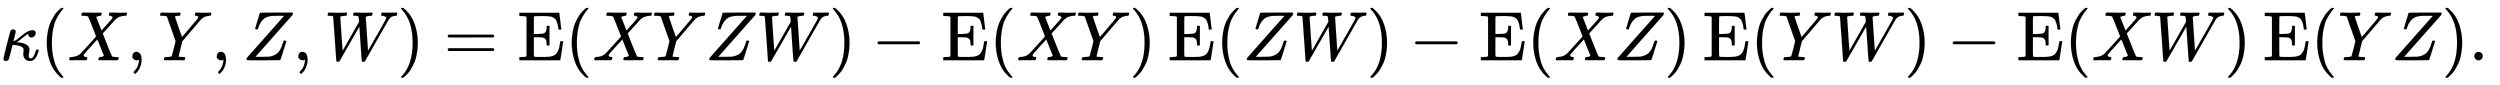<svg xmlns:xlink="http://www.w3.org/1999/xlink" width="83.155ex" height="2.843ex" style="vertical-align: -0.838ex;" viewBox="0 -863.1 35802.6 1223.9" role="img" focusable="false" xmlns="http://www.w3.org/2000/svg" aria-labelledby="MathJax-SVG-1-Title"><title id="MathJax-SVG-1-Title">kappa left parenthesis upper X comma upper Y comma upper Z comma upper W right parenthesis equals normal upper E left parenthesis upper X upper Y upper Z upper W right parenthesis minus normal upper E left parenthesis upper X upper Y right parenthesis normal upper E left parenthesis upper Z upper W right parenthesis minus normal upper E left parenthesis upper X upper Z right parenthesis normal upper E left parenthesis upper Y upper W right parenthesis minus normal upper E left parenthesis upper X upper W right parenthesis normal upper E left parenthesis upper Y upper Z right parenthesis period</title><defs aria-hidden="true"><path stroke-width="1" id="E1-MJMATHI-3BA" d="M83 -11Q70 -11 62 -4T51 8T49 17Q49 30 96 217T147 414Q160 442 193 442Q205 441 213 435T223 422T225 412Q225 401 208 337L192 270Q193 269 208 277T235 292Q252 304 306 349T396 412T467 431Q489 431 500 420T512 391Q512 366 494 347T449 327Q430 327 418 338T405 368Q405 370 407 380L397 375Q368 360 315 315L253 266L240 257H245Q262 257 300 251T366 230Q422 203 422 150Q422 140 417 114T411 67Q411 26 437 26Q484 26 513 137Q516 149 519 151T535 153Q554 153 554 144Q554 121 527 64T457 -7Q447 -10 431 -10Q386 -10 360 17T333 90Q333 108 336 122T339 146Q339 170 320 186T271 209T222 218T185 221H180L155 122Q129 22 126 16Q113 -11 83 -11Z"></path><path stroke-width="1" id="E1-MJMAIN-28" d="M94 250Q94 319 104 381T127 488T164 576T202 643T244 695T277 729T302 750H315H319Q333 750 333 741Q333 738 316 720T275 667T226 581T184 443T167 250T184 58T225 -81T274 -167T316 -220T333 -241Q333 -250 318 -250H315H302L274 -226Q180 -141 137 -14T94 250Z"></path><path stroke-width="1" id="E1-MJMATHI-58" d="M42 0H40Q26 0 26 11Q26 15 29 27Q33 41 36 43T55 46Q141 49 190 98Q200 108 306 224T411 342Q302 620 297 625Q288 636 234 637H206Q200 643 200 645T202 664Q206 677 212 683H226Q260 681 347 681Q380 681 408 681T453 682T473 682Q490 682 490 671Q490 670 488 658Q484 643 481 640T465 637Q434 634 411 620L488 426L541 485Q646 598 646 610Q646 628 622 635Q617 635 609 637Q594 637 594 648Q594 650 596 664Q600 677 606 683H618Q619 683 643 683T697 681T738 680Q828 680 837 683H845Q852 676 852 672Q850 647 840 637H824Q790 636 763 628T722 611T698 593L687 584Q687 585 592 480L505 384Q505 383 536 304T601 142T638 56Q648 47 699 46Q734 46 734 37Q734 35 732 23Q728 7 725 4T711 1Q708 1 678 1T589 2Q528 2 496 2T461 1Q444 1 444 10Q444 11 446 25Q448 35 450 39T455 44T464 46T480 47T506 54Q523 62 523 64Q522 64 476 181L429 299Q241 95 236 84Q232 76 232 72Q232 53 261 47Q262 47 267 47T273 46Q276 46 277 46T280 45T283 42T284 35Q284 26 282 19Q279 6 276 4T261 1Q258 1 243 1T201 2T142 2Q64 2 42 0Z"></path><path stroke-width="1" id="E1-MJMAIN-2C" d="M78 35T78 60T94 103T137 121Q165 121 187 96T210 8Q210 -27 201 -60T180 -117T154 -158T130 -185T117 -194Q113 -194 104 -185T95 -172Q95 -168 106 -156T131 -126T157 -76T173 -3V9L172 8Q170 7 167 6T161 3T152 1T140 0Q113 0 96 17Z"></path><path stroke-width="1" id="E1-MJMATHI-59" d="M66 637Q54 637 49 637T39 638T32 641T30 647T33 664T42 682Q44 683 56 683Q104 680 165 680Q288 680 306 683H316Q322 677 322 674T320 656Q316 643 310 637H298Q242 637 242 624Q242 619 292 477T343 333L346 336Q350 340 358 349T379 373T411 410T454 461Q546 568 561 587T577 618Q577 634 545 637Q528 637 528 647Q528 649 530 661Q533 676 535 679T549 683Q551 683 578 682T657 680Q684 680 713 681T746 682Q763 682 763 673Q763 669 760 657T755 643Q753 637 734 637Q662 632 617 587Q608 578 477 424L348 273L322 169Q295 62 295 57Q295 46 363 46Q379 46 384 45T390 35Q390 33 388 23Q384 6 382 4T366 1Q361 1 324 1T232 2Q170 2 138 2T102 1Q84 1 84 9Q84 14 87 24Q88 27 89 30T90 35T91 39T93 42T96 44T101 45T107 45T116 46T129 46Q168 47 180 50T198 63Q201 68 227 171L252 274L129 623Q128 624 127 625T125 627T122 629T118 631T113 633T105 634T96 635T83 636T66 637Z"></path><path stroke-width="1" id="E1-MJMATHI-5A" d="M58 8Q58 23 64 35Q64 36 329 334T596 635L586 637Q575 637 512 637H500H476Q442 637 420 635T365 624T311 598T266 548T228 469Q227 466 226 463T224 458T223 453T222 450L221 448Q218 443 202 443Q185 443 182 453L214 561Q228 606 241 651Q249 679 253 681Q256 683 487 683H718Q723 678 723 675Q723 673 717 649Q189 54 188 52L185 49H274Q369 50 377 51Q452 60 500 100T579 247Q587 272 590 277T603 282H607Q628 282 628 271Q547 5 541 2Q538 0 300 0H124Q58 0 58 8Z"></path><path stroke-width="1" id="E1-MJMATHI-57" d="M436 683Q450 683 486 682T553 680Q604 680 638 681T677 682Q695 682 695 674Q695 670 692 659Q687 641 683 639T661 637Q636 636 621 632T600 624T597 615Q597 603 613 377T629 138L631 141Q633 144 637 151T649 170T666 200T690 241T720 295T759 362Q863 546 877 572T892 604Q892 619 873 628T831 637Q817 637 817 647Q817 650 819 660Q823 676 825 679T839 682Q842 682 856 682T895 682T949 681Q1015 681 1034 683Q1048 683 1048 672Q1048 666 1045 655T1038 640T1028 637Q1006 637 988 631T958 617T939 600T927 584L923 578L754 282Q586 -14 585 -15Q579 -22 561 -22Q546 -22 542 -17Q539 -14 523 229T506 480L494 462Q472 425 366 239Q222 -13 220 -15T215 -19Q210 -22 197 -22Q178 -22 176 -15Q176 -12 154 304T131 622Q129 631 121 633T82 637H58Q51 644 51 648Q52 671 64 683H76Q118 680 176 680Q301 680 313 683H323Q329 677 329 674T327 656Q322 641 318 637H297Q236 634 232 620Q262 160 266 136L501 550L499 587Q496 629 489 632Q483 636 447 637Q428 637 422 639T416 648Q416 650 418 660Q419 664 420 669T421 676T424 680T428 682T436 683Z"></path><path stroke-width="1" id="E1-MJMAIN-29" d="M60 749L64 750Q69 750 74 750H86L114 726Q208 641 251 514T294 250Q294 182 284 119T261 12T224 -76T186 -143T145 -194T113 -227T90 -246Q87 -249 86 -250H74Q66 -250 63 -250T58 -247T55 -238Q56 -237 66 -225Q221 -64 221 250T66 725Q56 737 55 738Q55 746 60 749Z"></path><path stroke-width="1" id="E1-MJMAIN-3D" d="M56 347Q56 360 70 367H707Q722 359 722 347Q722 336 708 328L390 327H72Q56 332 56 347ZM56 153Q56 168 72 173H708Q722 163 722 153Q722 140 707 133H70Q56 140 56 153Z"></path><path stroke-width="1" id="E1-MJMAIN-45" d="M128 619Q121 626 117 628T101 631T58 634H25V680H597V676Q599 670 611 560T625 444V440H585V444Q584 447 582 465Q578 500 570 526T553 571T528 601T498 619T457 629T411 633T353 634Q266 634 251 633T233 622Q233 622 233 621Q232 619 232 497V376H286Q359 378 377 385Q413 401 416 469Q416 471 416 473V493H456V213H416V233Q415 268 408 288T383 317T349 328T297 330Q290 330 286 330H232V196V114Q232 57 237 52Q243 47 289 47H340H391Q428 47 452 50T505 62T552 92T584 146Q594 172 599 200T607 247T612 270V273H652V270Q651 267 632 137T610 3V0H25V46H58Q100 47 109 49T128 61V619Z"></path><path stroke-width="1" id="E1-MJMAIN-2212" d="M84 237T84 250T98 270H679Q694 262 694 250T679 230H98Q84 237 84 250Z"></path><path stroke-width="1" id="E1-MJMAIN-2E" d="M78 60Q78 84 95 102T138 120Q162 120 180 104T199 61Q199 36 182 18T139 0T96 17T78 60Z"></path></defs><g stroke="currentColor" fill="currentColor" stroke-width="0" transform="matrix(1 0 0 -1 0 0)" aria-hidden="true"> <use xlink:href="#E1-MJMATHI-3BA" x="0" y="0"></use> <use xlink:href="#E1-MJMAIN-28" x="576" y="0"></use> <use xlink:href="#E1-MJMATHI-58" x="966" y="0"></use> <use xlink:href="#E1-MJMAIN-2C" x="1818" y="0"></use> <use xlink:href="#E1-MJMATHI-59" x="2263" y="0"></use> <use xlink:href="#E1-MJMAIN-2C" x="3027" y="0"></use> <use xlink:href="#E1-MJMATHI-5A" x="3472" y="0"></use> <use xlink:href="#E1-MJMAIN-2C" x="4195" y="0"></use> <use xlink:href="#E1-MJMATHI-57" x="4641" y="0"></use> <use xlink:href="#E1-MJMAIN-29" x="5689" y="0"></use> <use xlink:href="#E1-MJMAIN-3D" x="6356" y="0"></use> <use xlink:href="#E1-MJMAIN-45" x="7413" y="0"></use> <use xlink:href="#E1-MJMAIN-28" x="8094" y="0"></use> <use xlink:href="#E1-MJMATHI-58" x="8484" y="0"></use> <use xlink:href="#E1-MJMATHI-59" x="9336" y="0"></use> <use xlink:href="#E1-MJMATHI-5A" x="10100" y="0"></use> <use xlink:href="#E1-MJMATHI-57" x="10823" y="0"></use> <use xlink:href="#E1-MJMAIN-29" x="11872" y="0"></use> <use xlink:href="#E1-MJMAIN-2212" x="12483" y="0"></use> <use xlink:href="#E1-MJMAIN-45" x="13484" y="0"></use> <use xlink:href="#E1-MJMAIN-28" x="14166" y="0"></use> <use xlink:href="#E1-MJMATHI-58" x="14555" y="0"></use> <use xlink:href="#E1-MJMATHI-59" x="15408" y="0"></use> <use xlink:href="#E1-MJMAIN-29" x="16171" y="0"></use> <use xlink:href="#E1-MJMAIN-45" x="16727" y="0"></use> <use xlink:href="#E1-MJMAIN-28" x="17409" y="0"></use> <use xlink:href="#E1-MJMATHI-5A" x="17798" y="0"></use> <use xlink:href="#E1-MJMATHI-57" x="18522" y="0"></use> <use xlink:href="#E1-MJMAIN-29" x="19570" y="0"></use> <use xlink:href="#E1-MJMAIN-2212" x="20182" y="0"></use> <use xlink:href="#E1-MJMAIN-45" x="21183" y="0"></use> <use xlink:href="#E1-MJMAIN-28" x="21864" y="0"></use> <use xlink:href="#E1-MJMATHI-58" x="22254" y="0"></use> <use xlink:href="#E1-MJMATHI-5A" x="23106" y="0"></use> <use xlink:href="#E1-MJMAIN-29" x="23830" y="0"></use> <use xlink:href="#E1-MJMAIN-45" x="24386" y="0"></use> <use xlink:href="#E1-MJMAIN-28" x="25067" y="0"></use> <use xlink:href="#E1-MJMATHI-59" x="25457" y="0"></use> <use xlink:href="#E1-MJMATHI-57" x="26220" y="0"></use> <use xlink:href="#E1-MJMAIN-29" x="27269" y="0"></use> <use xlink:href="#E1-MJMAIN-2212" x="27881" y="0"></use> <use xlink:href="#E1-MJMAIN-45" x="28881" y="0"></use> <use xlink:href="#E1-MJMAIN-28" x="29563" y="0"></use> <use xlink:href="#E1-MJMATHI-58" x="29952" y="0"></use> <use xlink:href="#E1-MJMATHI-57" x="30805" y="0"></use> <use xlink:href="#E1-MJMAIN-29" x="31853" y="0"></use> <use xlink:href="#E1-MJMAIN-45" x="32409" y="0"></use> <use xlink:href="#E1-MJMAIN-28" x="33091" y="0"></use> <use xlink:href="#E1-MJMATHI-59" x="33480" y="0"></use> <use xlink:href="#E1-MJMATHI-5A" x="34244" y="0"></use> <use xlink:href="#E1-MJMAIN-29" x="34967" y="0"></use> <use xlink:href="#E1-MJMAIN-2E" x="35357" y="0"></use></g></svg>
